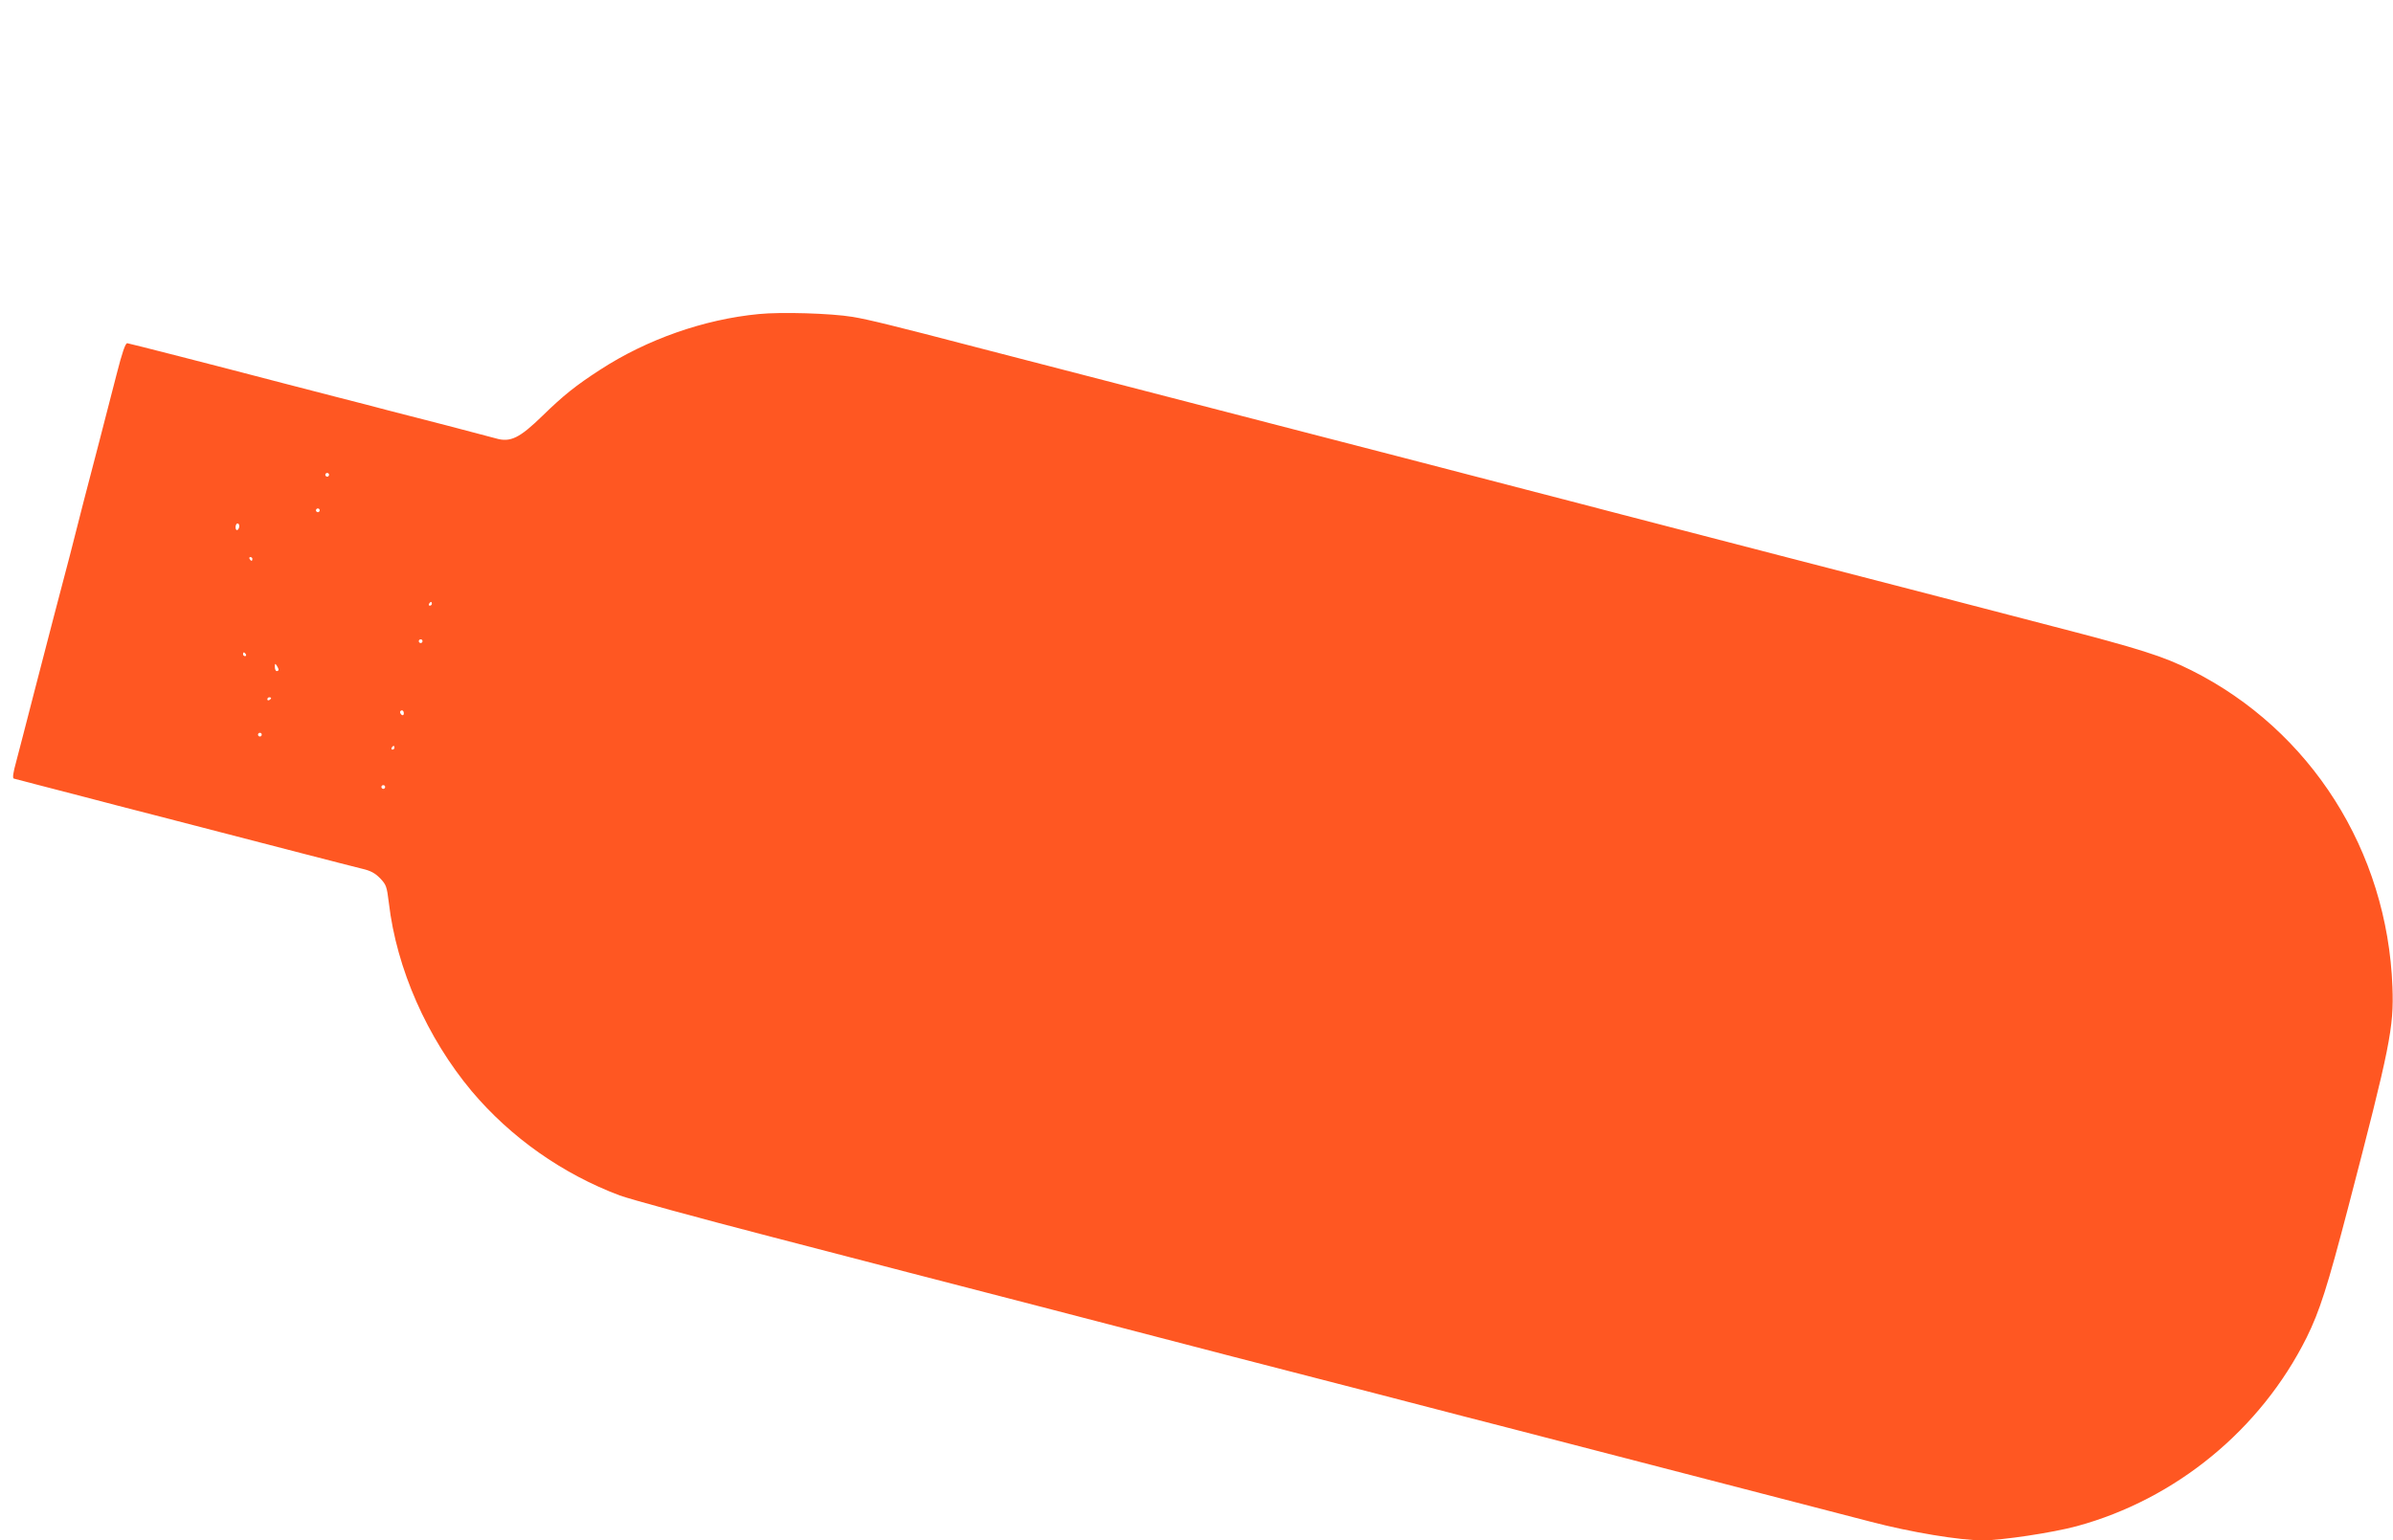 <?xml version="1.0" standalone="no"?>
<!DOCTYPE svg PUBLIC "-//W3C//DTD SVG 20010904//EN"
 "http://www.w3.org/TR/2001/REC-SVG-20010904/DTD/svg10.dtd">
<svg version="1.0" xmlns="http://www.w3.org/2000/svg"
 width="1280pt" height="824pt" viewBox="0 0 1280 824"
 preserveAspectRatio="xMidYMid meet">
<g transform="translate(0,824) scale(0.1,-0.1)"
fill="#ff5722" stroke="none">
<path d="M4059 6560 c-294 -28 -600 -136 -849 -298 -130 -84 -196 -137 -307
-245 -124 -121 -173 -145 -251 -122 -26 7 -144 38 -262 69 -118 30 -260 67
-315 81 -55 15 -176 46 -270 70 -93 24 -224 58 -290 75 -378 99 -820 212 -834
214 -10 1 -27 -47 -58 -169 -53 -207 -134 -519 -175 -675 -16 -63 -50 -194
-74 -290 -25 -96 -63 -240 -84 -320 -21 -80 -70 -269 -109 -420 -39 -151 -81
-315 -94 -363 -17 -61 -21 -90 -13 -92 6 -2 56 -15 111 -29 55 -14 177 -46
270 -70 94 -25 260 -68 370 -96 338 -88 530 -137 795 -206 140 -36 282 -73
316 -81 47 -11 69 -23 97 -51 33 -35 36 -43 47 -132 41 -352 204 -721 443
-1007 209 -248 486 -443 792 -558 55 -20 420 -120 810 -221 391 -102 1066
-277 1500 -389 435 -113 869 -226 965 -251 96 -25 445 -115 775 -200 330 -86
643 -167 695 -180 110 -29 1662 -431 1945 -504 217 -57 479 -100 600 -100 102
0 375 41 504 76 529 144 983 516 1229 1009 70 142 111 270 223 699 224 859
244 959 236 1176 -27 728 -437 1374 -1075 1694 -152 76 -275 115 -747 237
-253 66 -528 137 -611 159 -83 22 -466 121 -850 220 -921 239 -954 247 -1059
275 -49 13 -441 114 -870 226 -1262 326 -2220 575 -2365 612 -433 113 -575
148 -660 162 -115 19 -383 27 -501 15z m-2299 -860 c0 -5 -4 -10 -10 -10 -5 0
-10 5 -10 10 0 6 5 10 10 10 6 0 10 -4 10 -10z m-50 -190 c0 -5 -4 -10 -10
-10 -5 0 -10 5 -10 10 0 6 5 10 10 10 6 0 10 -4 10 -10z m-430 -84 c0 -8 -4
-18 -10 -21 -5 -3 -10 3 -10 14 0 12 5 21 10 21 6 0 10 -6 10 -14z m70 -176
c0 -5 -2 -10 -4 -10 -3 0 -8 5 -11 10 -3 6 -1 10 4 10 6 0 11 -4 11 -10z m960
-240 c0 -5 -5 -10 -11 -10 -5 0 -7 5 -4 10 3 6 8 10 11 10 2 0 4 -4 4 -10z
m-50 -200 c0 -5 -4 -10 -10 -10 -5 0 -10 5 -10 10 0 6 5 10 10 10 6 0 10 -4
10 -10z m-945 -70 c3 -5 1 -10 -4 -10 -6 0 -11 5 -11 10 0 6 2 10 4 10 3 0 8
-4 11 -10z m175 -82 c0 -5 -4 -8 -10 -8 -5 0 -10 10 -10 23 0 18 2 19 10 7 5
-8 10 -18 10 -22z m-40 -152 c0 -3 -4 -8 -10 -11 -5 -3 -10 -1 -10 4 0 6 5 11
10 11 6 0 10 -2 10 -4z m710 -82 c0 -8 -4 -12 -10 -9 -5 3 -10 10 -10 16 0 5
5 9 10 9 6 0 10 -7 10 -16z m-760 -114 c0 -5 -4 -10 -10 -10 -5 0 -10 5 -10
10 0 6 5 10 10 10 6 0 10 -4 10 -10z m710 -70 c0 -5 -5 -10 -11 -10 -5 0 -7 5
-4 10 3 6 8 10 11 10 2 0 4 -4 4 -10z m-50 -210 c0 -5 -4 -10 -10 -10 -5 0
-10 5 -10 10 0 6 5 10 10 10 6 0 10 -4 10 -10z"/>
</g>
</svg>
